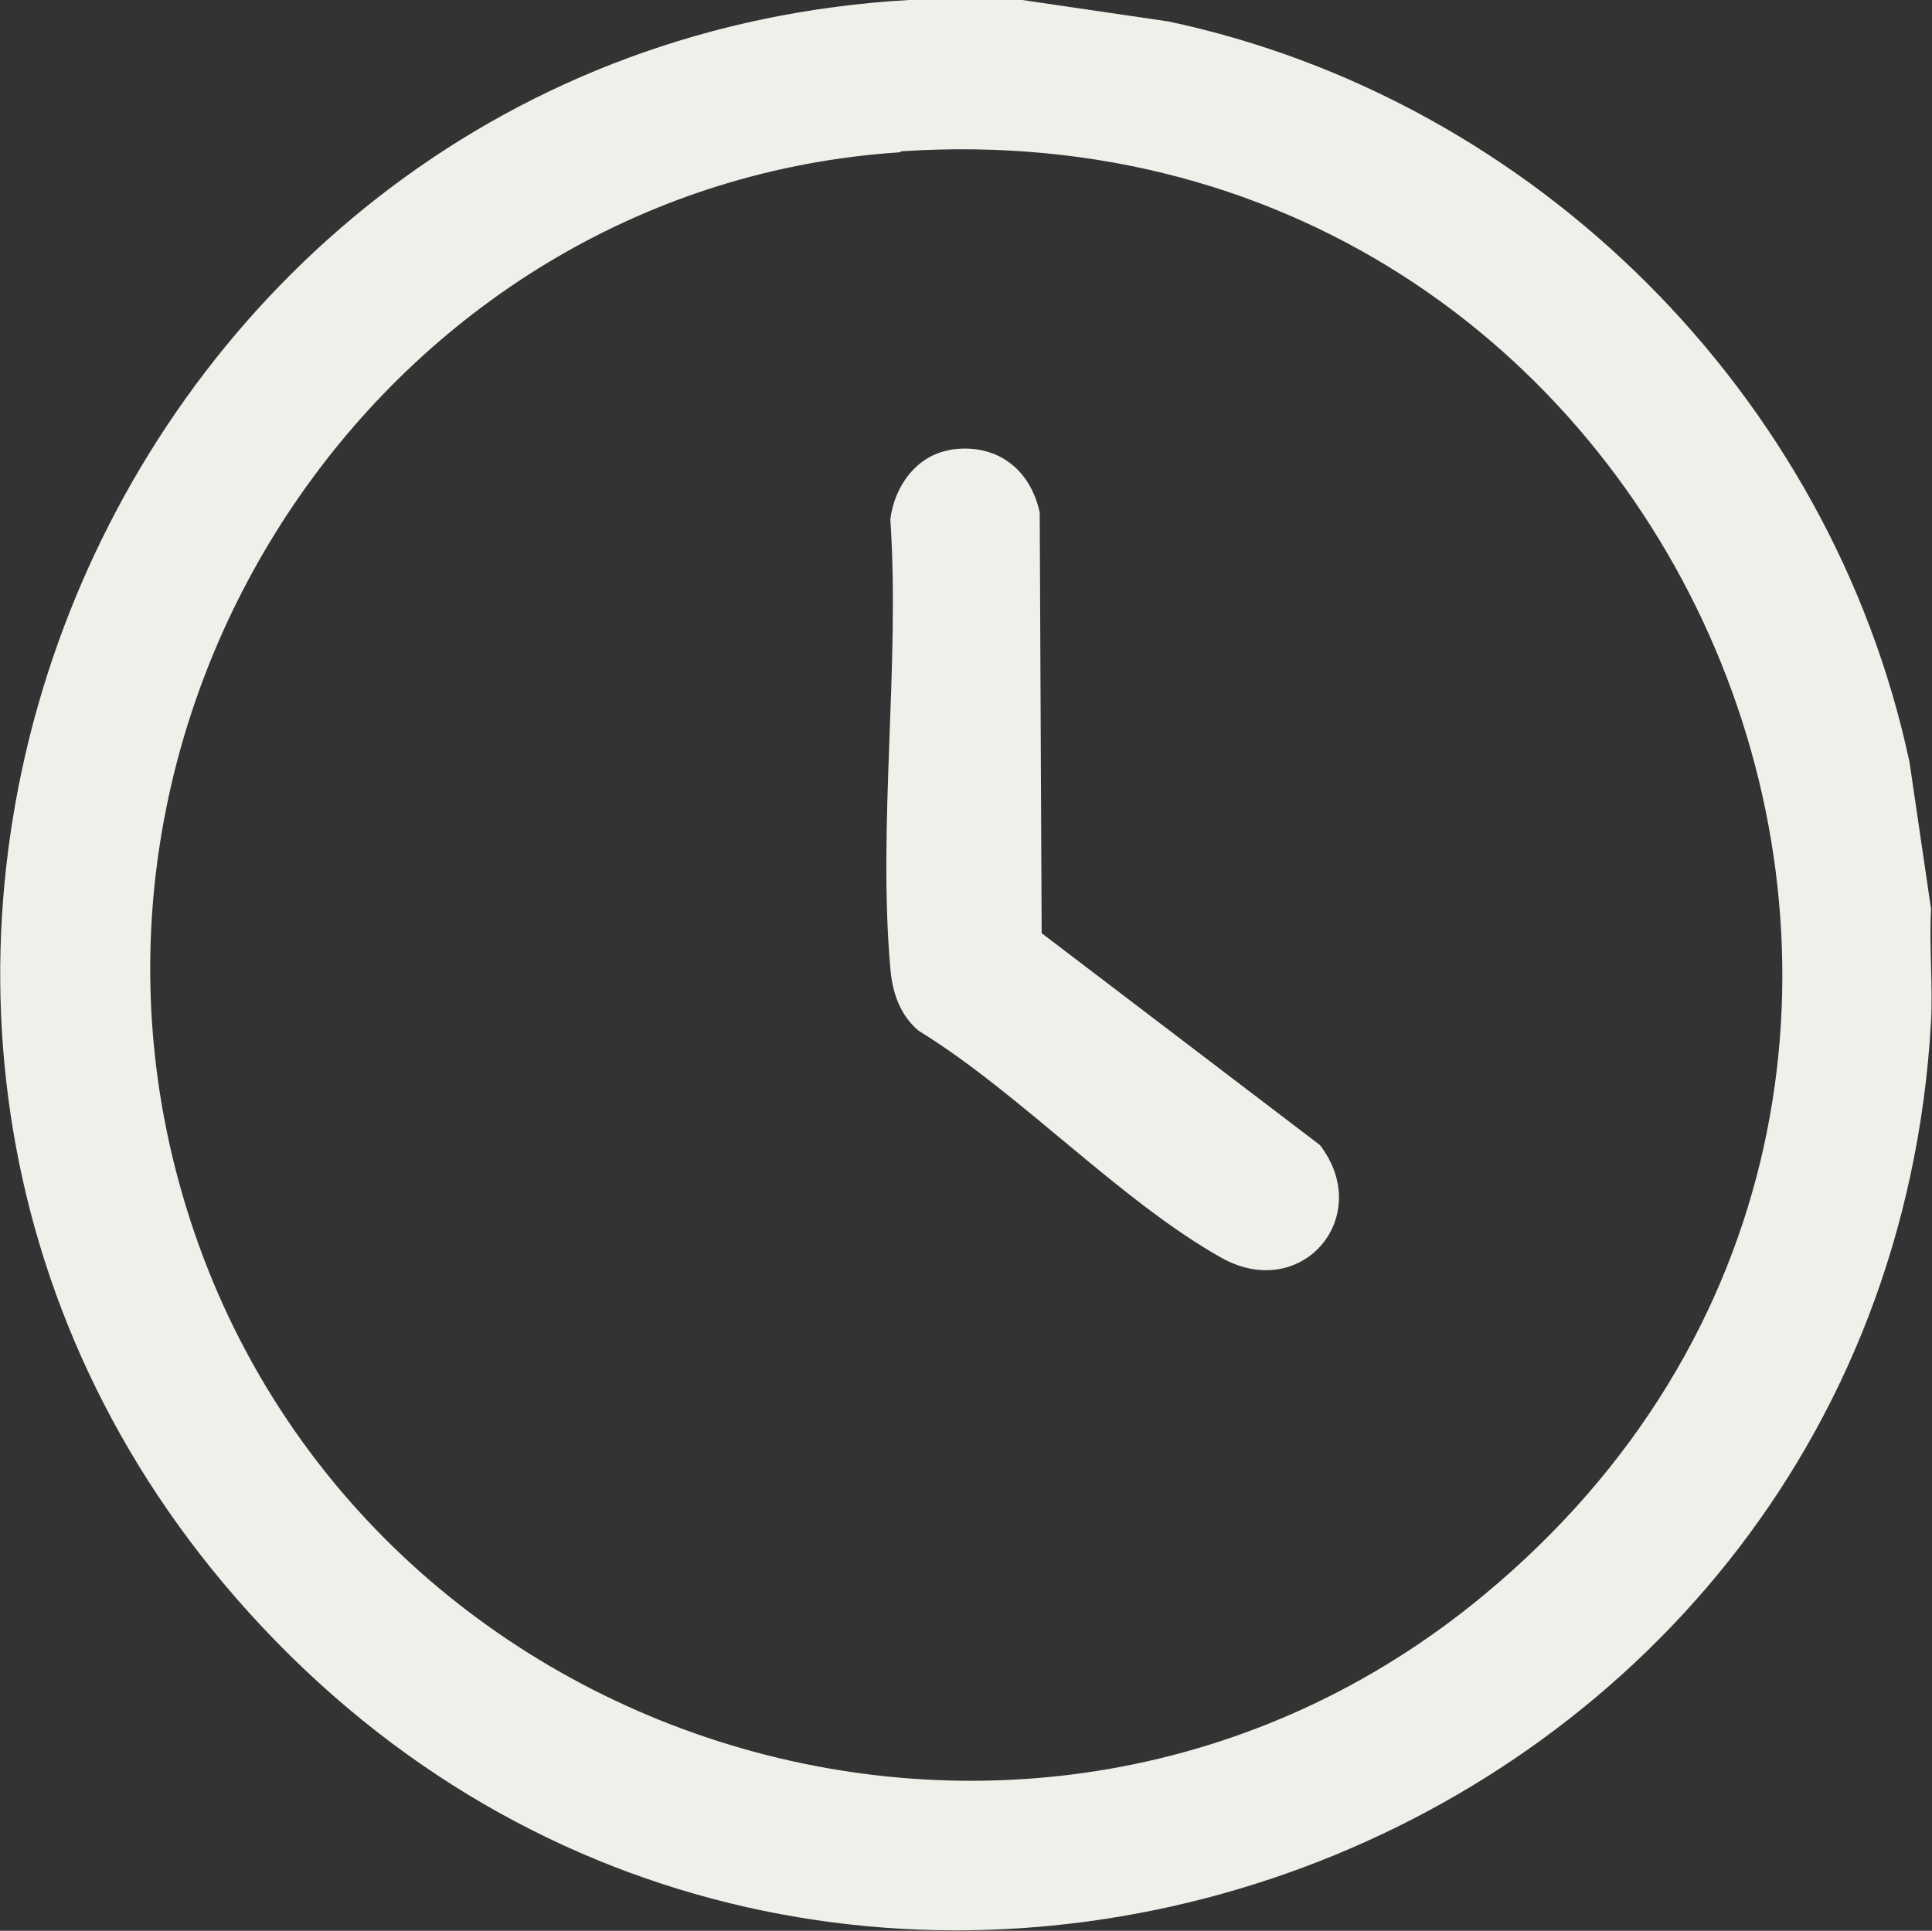 <?xml version="1.0" encoding="UTF-8"?>
<svg id="Camada_2" data-name="Camada 2" xmlns="http://www.w3.org/2000/svg" viewBox="0 0 19.79 19.78">
  <rect x="0" y="0" width="19.79" height="19.78" fill="#333333" stroke="none"/>
  <defs>
    <style>
      .cls-1 {
        fill: #f0f0eb;
      }
    </style>
  </defs>
  <g id="Camada_1-2" data-name="Camada 1">
    <g>
      <path class="cls-1" d="M10.47,0l1.5.22c3.76.8,6.79,3.83,7.59,7.59l.22,1.5c-.02.38.02.78,0,1.16-.5,8.69-11.35,12.55-17.23,6.05C-3.01,10.37,1.11.47,9.31,0h1.16ZM9.22,1.56C4.03,1.9.47,7.1,1.83,12.1c1.57,5.79,8.72,8.1,13.37,4.24,6.28-5.2,2.19-15.33-5.97-14.79"/>
      <path class="cls-1" d="M9.72,4.61c.47-.08.83.18.93.64l.02,4.31,2.85,2.17c.56.73-.18,1.61-1,1.16-1.04-.58-2.08-1.7-3.11-2.33-.19-.16-.27-.39-.29-.64-.13-1.47.1-3.11,0-4.6.04-.33.26-.65.61-.71"/>
    </g>
  </g>
</svg>